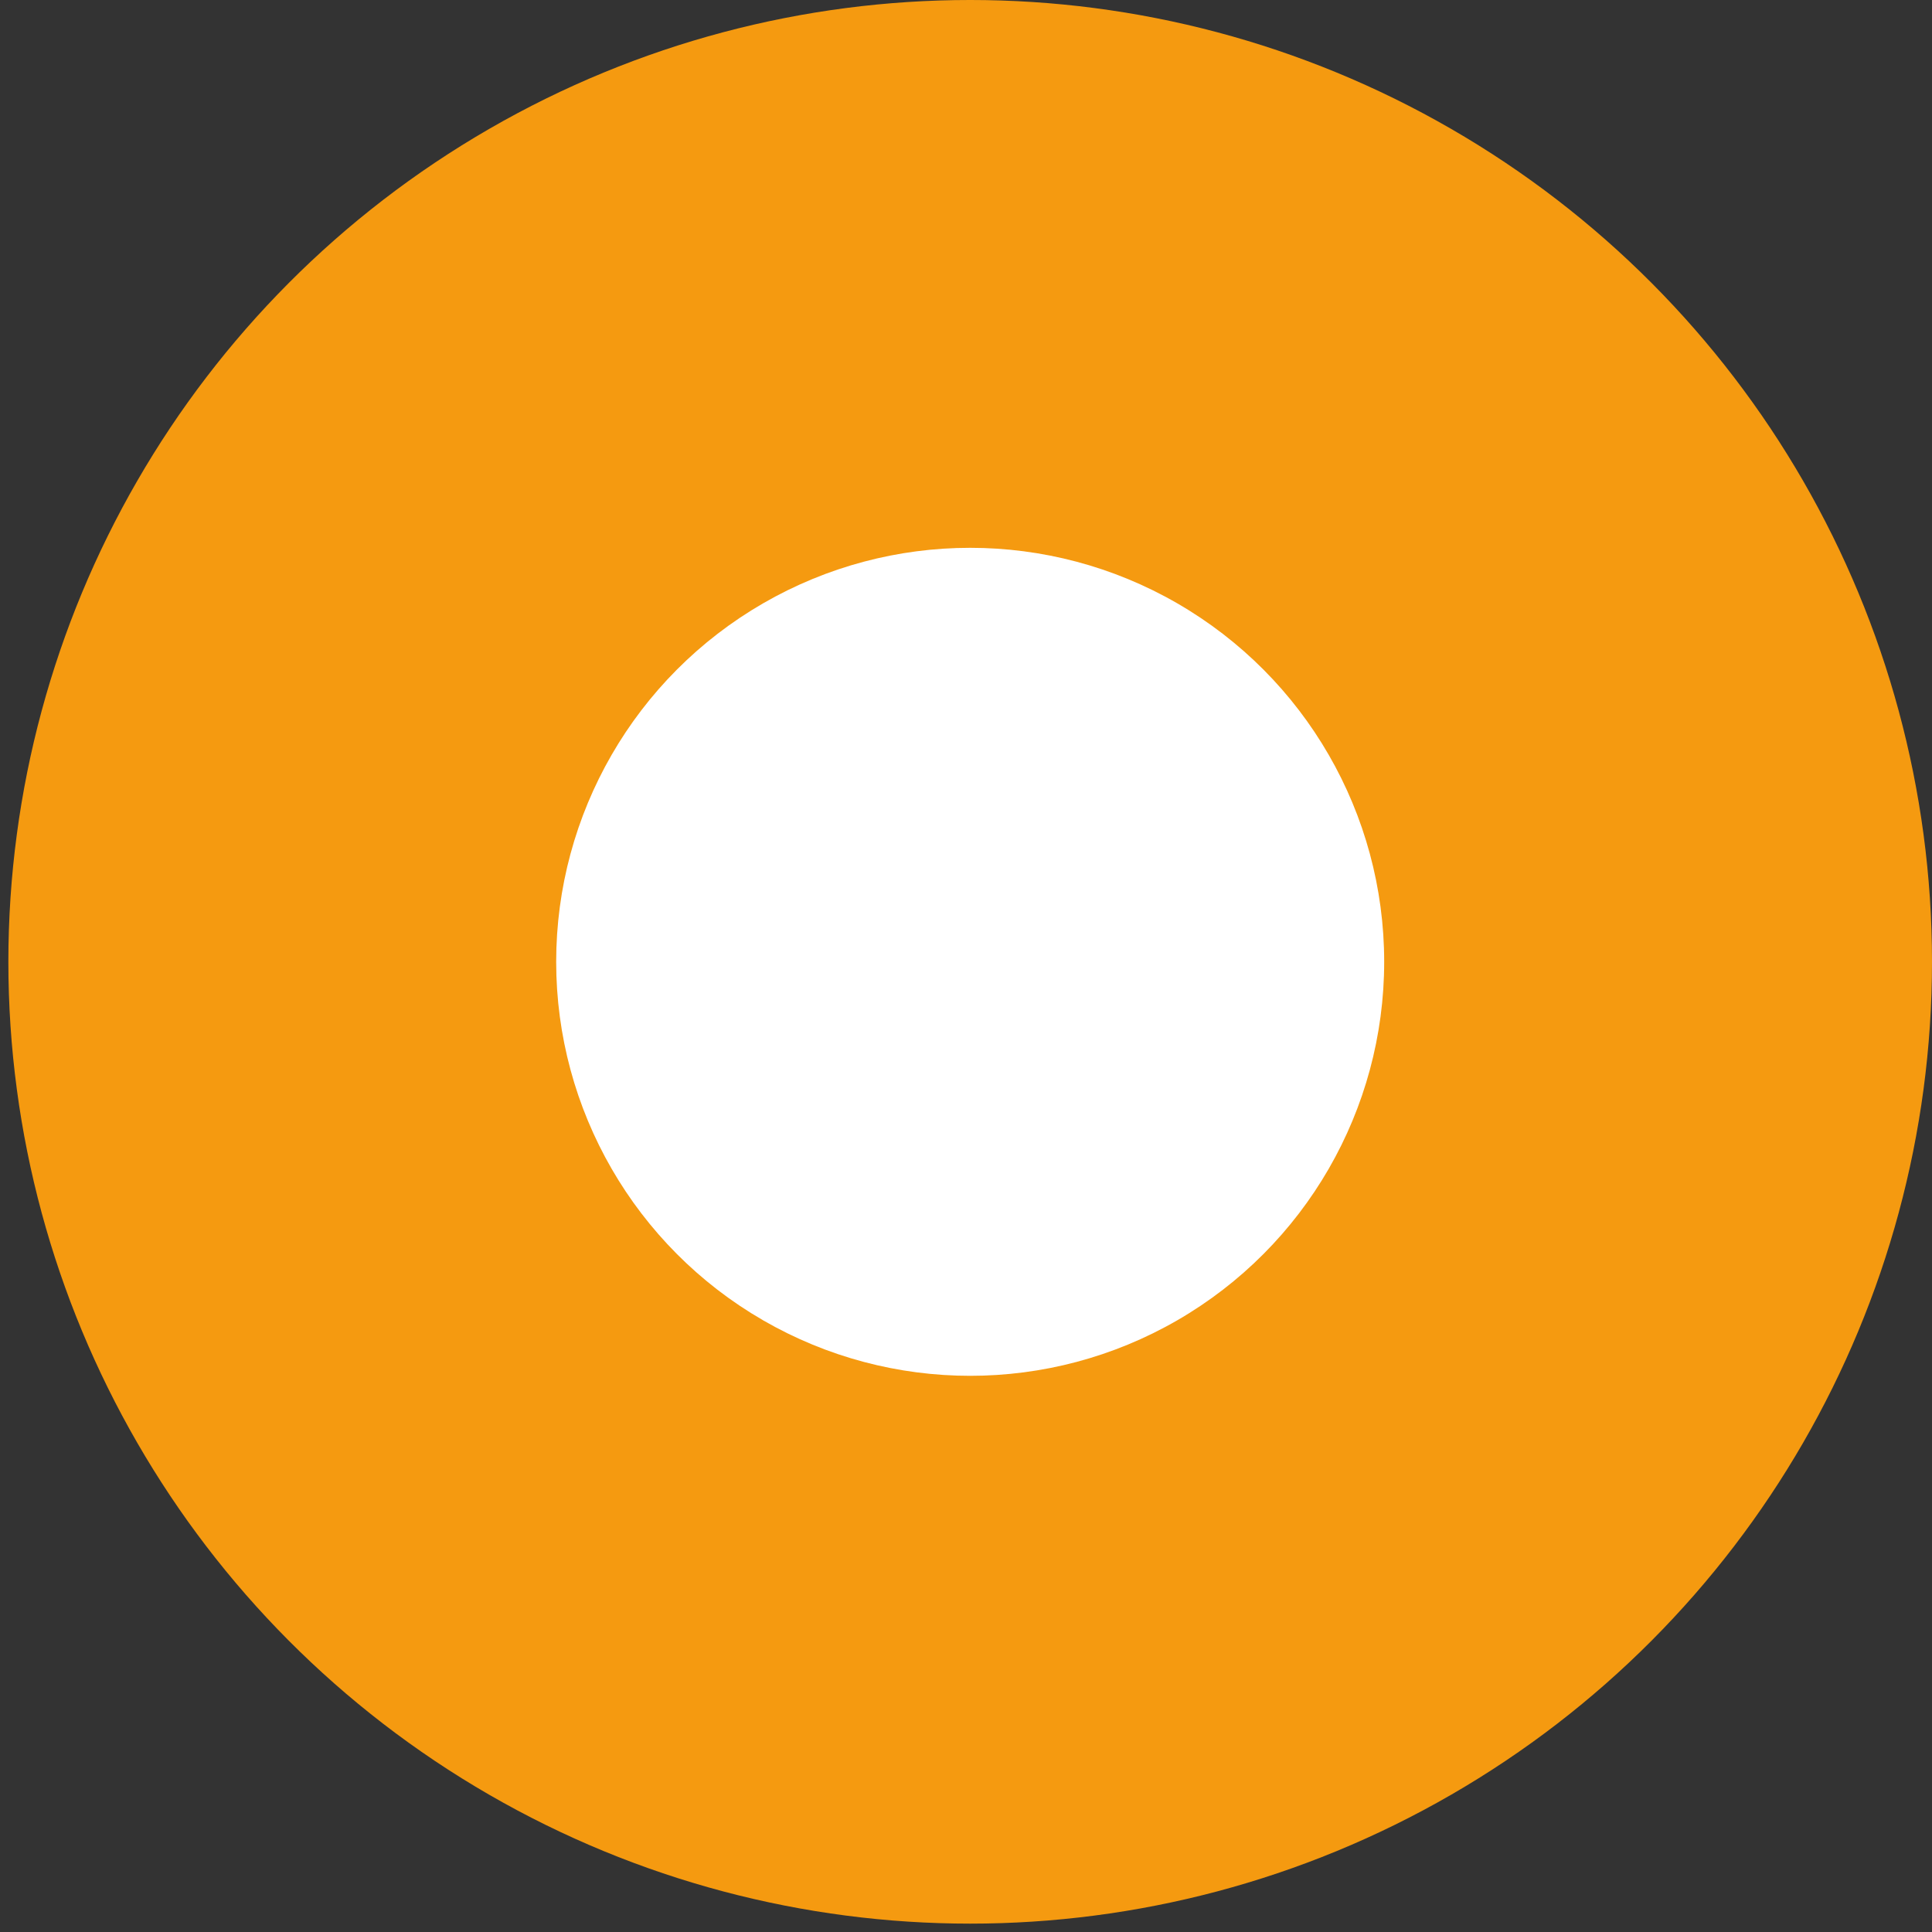 <svg xmlns="http://www.w3.org/2000/svg" id="Layer_1" viewBox="0 0 231 231"><rect x="0" y="0" width="231" height="231" fill="#333333" stroke="none"/><defs><style>      .st0 {        fill: #fff;      }      .st1 {        display: none;      }      .st2 {        fill: #f59a10;      }    </style></defs><g><circle class="st2" cx="116" cy="115" r="115"></circle><circle class="st0" cx="116" cy="115" r="49.5"></circle></g><g class="st1"><path class="st0" d="M117,193.9h5.4v17.5h-5.6c-1.7,0-3.1-.3-4.3-1-1.2-.7-2.1-1.7-2.8-3-.6-1.3-1-2.8-1-4.7s.3-3.4,1-4.7c.6-1.3,1.6-2.3,2.8-3,1.2-.7,2.7-1.1,4.5-1.1ZM120.2,195.8h-3.1c-1.4,0-2.6.3-3.6.8-.9.6-1.7,1.4-2.1,2.4-.5,1-.7,2.3-.7,3.7s.2,2.6.7,3.6,1.1,1.8,2.1,2.4c.9.6,2.1.8,3.4.8h3.4v-13.7h-.1Z"></path><path class="st0" d="M101,192.3c1.2.2,2.3.7,3.1,1.4.8.7,1.3,1.6,1.6,2.7.3,1.1.3,2.3,0,3.6-.2,1.3-.7,2.4-1.4,3.4-.7.9-1.5,1.6-2.5,2s-2,.5-3.2.3c-.7-.1-1.3-.4-1.9-.7s-1.1-.8-1.6-1.4c-.4-.6-.7-1.3-.9-2.2-.2-.9,0-1.9,0-3.1l.2-.8,9.9,1.9-.3,1.7-7.9-1.5c0,.7,0,1.4,0,2s.5,1.1,1,1.6c.5.4,1.1.7,1.8.8.8.1,1.5.1,2.2-.2.6-.3,1.2-.7,1.6-1.3s.7-1.2.8-1.9l.2-1.1c.2-1,.2-1.8,0-2.6-.2-.7-.6-1.3-1.1-1.8s-1.2-.8-2-.9c-.5-.1-1-.1-1.4,0-.5.1-.9.2-1.2.5-.4.2-.7.6-.9,1l-1.8-.9c.3-.6.8-1.1,1.3-1.5.6-.4,1.2-.7,2-.8.4-.4,1.2-.4,2.1-.2Z"></path><path class="st0" d="M80,204.5l6.3-16.3,1.9.7-6.3,16.3-1.9-.7Z"></path><path class="st0" d="M75,182.6l-6.9,11.1-1.7-1.1,6.9-11.1,1.7,1.1ZM66.1,195.1c.3.2.6.5.7.9s0,.7-.2,1-.5.5-.9.6-.7,0-1.1-.2c-.3-.2-.5-.5-.6-.9s0-.7,0-1,.5-.5.9-.6.7-.1,1.1.2Z"></path><path class="st0" d="M49,178.7l12.4-6.4,1.5,1.4-5.2,12.9-1.6-1.5,4.4-10.1h0c0-.1-9.7,5.2-9.7,5.2l-1.7-1.5Z"></path><path class="st0" d="M52.6,162c.8,1,1.2,2,1.3,3.1s0,2.1-.6,3.1-1.3,1.9-2.4,2.7c-1.1.8-2.2,1.3-3.3,1.6-1.1.2-2.2.2-3.2-.2s-1.9-1-2.6-2c-.4-.5-.7-1.2-.9-1.8-.2-.7-.3-1.4-.2-2.1,0-.7.3-1.5.8-2.3s1.2-1.5,2.2-2.2l.7-.5,6.1,8.1-1.4,1-4.8-6.4c-.6.4-1,1-1.3,1.5-.3.6-.4,1.2-.3,1.8,0,.6.3,1.2.7,1.8.5.6,1.1,1.1,1.7,1.3.7.2,1.3.3,2,.1.7-.1,1.3-.4,1.9-.8l.9-.7c.8-.6,1.4-1.2,1.7-1.9s.5-1.4.4-2.1c0-.7-.4-1.4-.9-2-.3-.4-.7-.8-1-1-.4-.3-.8-.4-1.2-.5s-.9,0-1.3.1l-.7-1.9c.6-.2,1.3-.3,2-.2s1.4.3,2,.7c.6.5,1.2,1,1.7,1.7Z"></path><path class="st0" d="M46.1,152.4l-11.7,5.8-.9-1.7,1.8-.9h0c-.7,0-1.3-.2-2-.6-.6-.4-1.1-.9-1.5-1.6-.1-.1-.1-.3-.2-.5s-.2-.4-.2-.5l1.8-.9c0,.1,0,.2,0,.5,0,.2.2.5.3.7.3.6.7,1,1.1,1.3.5.3,1,.5,1.5.6.5,0,1.1-.1,1.6-.3l7.4-3.7,1,1.8Z"></path><path class="st0" d="M39.9,137.4l-12.6,3.6-.6-1.9,12.6-3.6.6,1.9ZM24.9,140.6c.1.4.1.7-.1,1.1-.2.3-.5.6-.8.7-.4.1-.7.1-1-.1-.3-.2-.6-.5-.7-.9s-.1-.7.1-1.1c.2-.3.4-.6.8-.7.4-.1.7-.1,1,.1.4.2.6.5.7.9Z"></path><path class="st0" d="M29.4,125.9l7.8-.7.2,2-13,1.2-.2-1.9,2-.2v-.2c-.7-.2-1.3-.7-1.7-1.2-.5-.6-.7-1.4-.8-2.4-.1-.9,0-1.7.3-2.4.3-.7.8-1.3,1.5-1.7.7-.4,1.6-.7,2.7-.8l8.3-.8.2,2-8.1.8c-1,0-1.8.4-2.3,1s-.7,1.3-.7,2.3c.1.6.3,1.2.6,1.7.3.5.8.8,1.3,1.1.5.2,1.1.3,1.9.2Z"></path><path class="st0" d="M42.1,107.6c0,1-.3,1.8-.6,2.5s-.7,1.2-1.1,1.7c-.4.4-.9.7-1.4,1l-1-1.7c.3-.2.5-.4.9-.6.3-.2.6-.6.9-1.1.3-.5.5-1.1.5-1.9,0-1.1,0-1.9-.5-2.7-.4-.7-1.2-1.1-2.3-1.2l-2.6-.2v.2c.2.2.5.4.8.7.3.3.6.7.8,1.2s.3,1.2.2,2.1c0,1.1-.4,2-1,2.8s-1.4,1.4-2.4,1.8-2.2.5-3.5.4-2.5-.5-3.4-1c-1-.6-1.7-1.3-2.1-2.2-.5-.9-.7-1.9-.6-3,.1-.8.3-1.5.6-2,.3-.5.7-.8,1.1-1.1.4-.2.7-.4.9-.5v-.2l-2.1-.2.2-1.9,13.4,1.2c1.1,0,2,.4,2.7,1s1.1,1.3,1.4,2.2c.2.7.3,1.7.2,2.7ZM34.9,107c0-.8,0-1.5-.4-2.1-.3-.6-.8-1.1-1.5-1.4-.7-.4-1.5-.6-2.4-.7s-1.8,0-2.5.2-1.3.6-1.8,1.1-.7,1.2-.8,2c-.1.8.1,1.6.4,2.2.4.6.9,1.1,1.6,1.4s1.5.6,2.4.6c.9,0,1.7,0,2.4-.2s1.3-.6,1.7-1.1c.6-.4.9-1.1.9-2Z"></path><path class="st0" d="M42.1,85.1l-15.6-7.8.9-1.9,7,3.5,4.1-8.3-7-3.5.9-1.9,15.6,7.8-.9,1.9-7-3.5-4.1,8.3,7,3.5-.9,1.9Z"></path><path class="st0" d="M52,67.8l-10.4-7.9,1.2-1.6,10.4,7.9-1.2,1.6ZM40.4,57.7c-.2.3-.5.5-.9.6s-.7,0-1-.2-.5-.5-.5-.9,0-.7.3-1.1c.2-.3.5-.5.9-.6s.7,0,1,.2.5.5.5.9,0,.8-.3,1.1Z"></path><path class="st0" d="M66.1,59.8c-.7.7-1.4,1.1-2.1,1.4-.7.3-1.3.4-1.9.5-.6,0-1.2,0-1.7-.2l.4-1.9c.3,0,.6,0,1.1,0s.9,0,1.4-.2,1.1-.5,1.7-1c.8-.7,1.3-1.5,1.4-2.3.2-.8,0-1.7-.9-2.5l-1.8-2h0c0,.4,0,.7,0,1.2s0,.9-.2,1.5c-.2.5-.6,1.1-1.2,1.7-.8.7-1.7,1.2-2.6,1.4-1,.2-1.9,0-2.9-.3-1-.4-2-1.1-2.9-2.1s-1.5-2-1.8-3.1-.4-2.1,0-3c.3-1,.8-1.8,1.6-2.6s1.2-.9,1.8-1.1c.6,0,1.1-.2,1.5,0,.4,0,.8,0,1.1.2h.2c0,0-1.4-1.6-1.4-1.6l1.4-1.3,9.1,10c.8.8,1.2,1.7,1.3,2.5,0,.9,0,1.7-.5,2.5-.6.8-1.2,1.6-2,2.3ZM61.2,54.5c.6-.5,1-1.1,1.1-1.8.2-.6,0-1.3,0-2-.3-.7-.7-1.4-1.4-2.1-.6-.7-1.3-1.2-2-1.6-.7-.3-1.4-.5-2.1-.4-.7,0-1.3.4-1.9.9-.6.6-1,1.2-1.1,1.9s0,1.4.2,2.1c.3.7.7,1.4,1.3,2.1.6.7,1.3,1.2,1.9,1.5.7.3,1.4.4,2,.3.8,0,1.5-.3,2.1-.9Z"></path><path class="st0" d="M67.2,42.3l4.1,6.7-1.7,1.1-9.2-14.8,1.7-1.1,3.4,5.4h0c0-.8,0-1.5.3-2.2.3-.7.9-1.3,1.8-1.8.8-.5,1.5-.7,2.3-.8s1.5,0,2.2.6c.7.4,1.3,1.1,1.9,2.1l4.4,7.1-1.7,1.1-4.3-7c-.5-.9-1.2-1.4-2-1.6-.8-.2-1.5,0-2.3.4-.6.3-1,.8-1.3,1.3s-.4,1.1-.4,1.7c0,.6.3,1.2.7,1.8Z"></path><path class="st0" d="M100,31.5l2.3-.4,2.4,2.2.6.6,3.6,3.3-2.3.4-2.3-2.2-.6-.5-3.7-3.4ZM107.7,26.7c.3,1.8.3,3.4,0,4.9-.4,1.4-1.1,2.6-2.1,3.6-1,.9-2.2,1.5-3.7,1.8s-2.8.2-4.1-.3c-1.3-.5-2.4-1.4-3.3-2.5-.9-1.2-1.5-2.7-1.9-4.5-.3-1.8-.3-3.4,0-4.9.4-1.4,1.1-2.6,2.1-3.6,1-.9,2.2-1.5,3.7-1.8s2.8-.2,4.1.3,2.4,1.4,3.3,2.5c.9,1.2,1.5,2.7,1.9,4.5ZM105.6,27.1c-.3-1.5-.8-2.7-1.4-3.6-.7-.9-1.5-1.6-2.4-1.9-.9-.4-1.9-.5-3-.3-1,.2-1.9.6-2.7,1.3-.7.7-1.3,1.6-1.6,2.7-.3,1.1-.3,2.4,0,3.9s.8,2.7,1.4,3.6c.7.9,1.5,1.6,2.4,1.9.9.4,1.9.5,3,.3,1-.2,1.9-.6,2.7-1.3.7-.7,1.3-1.6,1.6-2.7.3-1.1.3-2.4,0-3.9Z"></path><path class="st0" d="M118.9,30.1v-7.7h2v13.1h-2v-2.2h0c-.3.7-.8,1.2-1.4,1.7s-1.5.7-2.5.7-1.5-.2-2.2-.5c-.6-.4-1.1-.9-1.5-1.6-.4-.7-.5-1.7-.5-2.8v-8.3h2v8.2c0,1,.3,1.7.8,2.3s1.2.9,2.1.9,1,0,1.5-.4c.5-.3,1-.6,1.3-1.2.4-.7.5-1.4.5-2.2Z"></path><path class="st0" d="M129.7,37c-.8-.2-1.5-.4-2.1-.9-.6-.4-1-1-1.3-1.6-.3-.7-.3-1.4-.2-2.3,0-.7.4-1.3.8-1.7.4-.4.8-.7,1.4-.9.5-.2,1.1-.3,1.7-.3h1.8c.8,0,1.4.1,1.9.1s.9,0,1.1-.1c.3-.1.4-.3.5-.6h0c.2-.9,0-1.6-.3-2.2-.4-.5-1-.9-1.9-1.1s-1.7-.1-2.3.2c-.6.3-1.1.7-1.4,1.1l-1.8-1c.5-.7,1-1.2,1.7-1.6.6-.3,1.3-.5,2-.6s1.4,0,2,.1c.4.1.9.2,1.4.4.5.2,1,.5,1.5.9s.8.9,1,1.6.2,1.5,0,2.5l-1.6,8.5-2-.4.3-1.7h-.1c-.2.3-.5.5-.8.8-.4.3-.8.5-1.4.6-.5.3-1.1.3-1.9.2ZM130.3,35.3c.8,0,1.5,0,2.1,0,.6-.2,1.1-.5,1.4-1,.4-.4.6-.9.7-1.5l.3-1.8c-.1.1-.3.1-.6.2h-2.1c-.3,0-.6,0-.8-.1-.5,0-1,0-1.5.1s-.9.2-1.2.5c-.3.2-.5.6-.6,1.1,0,.7,0,1.3.5,1.7.4.4,1.1.7,1.8.9Z"></path><path class="st0" d="M151.7,24.9l-6.3,16.3-1.9-.7,6.3-16.3,1.9.7Z"></path><path class="st0" d="M156.7,46.8l6.9-11.1,1.7,1.1-6.9,11.1-1.7-1.1ZM165.6,34.4c-.3-.2-.6-.5-.7-.9-.1-.4,0-.7.2-1s.5-.5.9-.6.7,0,1.1.2c.3.2.5.5.6.9s.1.7-.1,1c-.2.3-.5.5-.9.6-.4,0-.8,0-1.1-.2Z"></path><path class="st0" d="M180.7,48.9l-1.1,1.3-5-4.6,1.1-1.3,5,4.6ZM179.3,43.3l1.5,1.4-8.4,9.2c-.4.4-.6.8-.7,1.1-.1.3,0,.6.1.9.1.2.3.5.5.7.2,0,.3.3.4.3.1,0,.2,0,.3.2l-.9,1.6c-.1,0-.3,0-.5-.3-.2,0-.5-.3-.7-.6-.4-.4-.7-.8-1-1.4-.2-.5-.3-1.1-.2-1.7.1-.6.4-1.2.9-1.8l8.7-9.6Z"></path><path class="st0" d="M173.3,67.4c-.2-.3-.4-.5-.5-.8-.1-.2-.2-.4-.2-.5l1.7-.7c.2.5.4.8.7,1.1.3.3.6.4,1,.5s1,0,1.6-.2l1-.3,7.6-11.8,1.3,1.7-6.1,9.2h.1c0,0,10.5-3.3,10.5-3.3l1.3,1.7-15.3,4.7c-.7.2-1.3.3-1.9.3s-1.1-.2-1.6-.4c-.4-.3-.9-.7-1.2-1.2Z"></path><path class="st0" d="M189.8,80l-.9.3c-.6.2-1.3.4-2.1.5-.7.2-1.5.3-2.1.4-.7,0-1.2.2-1.6.2l-.7-1.4c.4,0,.8-.2,1.4-.4.6-.2,1.2-.3,2-.6.7-.2,1.4-.5,2.2-.7l.9-.3.9,2Z"></path><path class="st0" d="M194.3,102.4l17.4-1.6,1,10.5-1.9.2-.8-8.5-5.9.5.7,7.8-1.9.2-.7-7.8-5.9.5.8,8.5-1.9.2-.9-10.5Z"></path><path class="st0" d="M207.4,127l-1.7-.2.7-7,1.7.2-.7,7ZM194.8,120.9l14.8,1.4c.7,0,1.4.3,1.8.7.5.4.8.9,1,1.5s.3,1.2.2,1.8c0,.5-.1.9-.2,1.2-.1.3-.2.5-.3.7l-1.7-.7c0,0,.1-.2.2-.4.1-.2.1-.4.1-.7.1-.7-.1-1.2-.4-1.5-.3-.3-.8-.5-1.4-.6l-14.4-1.3.3-2.1Z"></path><path class="st0" d="M203.6,143.6l-1.6-.5,1.9-6.8,1.6.5-1.9,6.8ZM192.4,135.3l14.3,4.1c.7.2,1.3.5,1.7,1s.6,1,.7,1.6c.1.6,0,1.2-.1,1.8-.1.5-.3.9-.4,1.1-.2.3-.3.5-.4.6l-1.5-1c.1-.1.1-.2.2-.4.1-.2.2-.4.3-.7.2-.6.2-1.1-.1-1.5-.2-.4-.7-.6-1.3-.8l-13.9-3.9.5-1.9Z"></path><path class="st0" d="M186.4,150.2c.6-1.1,1.3-2,2.2-2.6s1.9-.8,3-.8,2.3.3,3.5.9c1.2.6,2.1,1.3,2.8,2.2s1.1,1.9,1.2,2.9c.1,1.1-.1,2.1-.6,3.2-.3.6-.7,1.2-1.2,1.7s-1.1.9-1.8,1.1c-.7.3-1.5.4-2.4.3-.9-.1-1.9-.4-3-.9l-.8-.4,4.5-9,1.6.8-3.6,7.2c.7.3,1.3.5,2,.5s1.2-.2,1.8-.5c.5-.3,1-.8,1.3-1.5.4-.7.5-1.4.4-2.1-.1-.7-.4-1.3-.8-1.9-.4-.6-1-1-1.6-1.3l-1-.5c-.9-.4-1.7-.7-2.5-.7s-1.4.2-2,.6c-.6.4-1.1,1-1.4,1.7-.2.5-.4.9-.4,1.4-.1.5,0,.9.1,1.3.1.4.4.8.7,1.2l-1.4,1.5c-.5-.5-.9-1-1.1-1.7-.2-.7-.3-1.4-.2-2.1,0-.9.3-1.7.7-2.5Z"></path><path class="st0" d="M178.3,163c.7-1,1.6-1.6,2.6-2s2-.4,3.1-.2,2.2.7,3.2,1.5c1.1.8,1.9,1.7,2.4,2.7s.7,2,.7,3.1c-.1,1.1-.5,2.1-1.2,3-.6.7-1.2,1.3-1.9,1.7s-1.5.6-2.2.6-1.5-.2-2.2-.6l1.2-1.6c.6.2,1.2.3,1.9.1.7-.1,1.3-.6,1.8-1.3.5-.6.7-1.3.8-2,0-.7-.1-1.4-.5-2.1-.4-.7-1-1.3-1.8-1.9-.8-.6-1.6-1-2.4-1.2-.8-.2-1.5-.2-2.2,0s-1.3.7-1.7,1.3c-.3.4-.5.9-.6,1.3-.1.4-.1.9,0,1.3.1.4.3.9.6,1.2l-1.2,1.6c-.5-.6-.9-1.2-1.2-1.9-.2-.7-.3-1.5-.1-2.3,0-.7.3-1.5.9-2.3Z"></path><path class="st0" d="M175.4,185.4l-1.1-1.3,5-4.6,1.1,1.3-5,4.6ZM181,184.4l-1.5,1.4-8.4-9.2c-.4-.4-.7-.7-1-.8s-.6-.1-.9,0c-.3.1-.5.3-.7.5-.2.1-.3.3-.4.4s-.2.2-.2.3l-1.5-1.1c.1-.1.2-.3.3-.5s.4-.4.6-.7c.4-.4.9-.7,1.5-.9s1.1-.2,1.7-.1c.6.1,1.2.5,1.7,1l8.8,9.7Z"></path><path class="st0" d="M158.4,181.5l6.9,11.1-1.7,1.1-6.9-11.1,1.7-1.1ZM165.6,195.1c.3-.2.7-.3,1.1-.2.4.1.7.3.9.6s.2.7.2,1c-.1.4-.3.7-.7.9-.3.2-.7.3-1.1.2-.4-.1-.7-.3-.9-.6s-.2-.7-.1-1c0-.4.2-.7.6-.9Z"></path><path class="st0" d="M143.3,203.1l-.2-14,1.9-.7,9.2,10.5-2,.8-7.1-8.4h-.1c0,.1.4,11.1.4,11.1l-2.1.7Z"></path></g></svg>